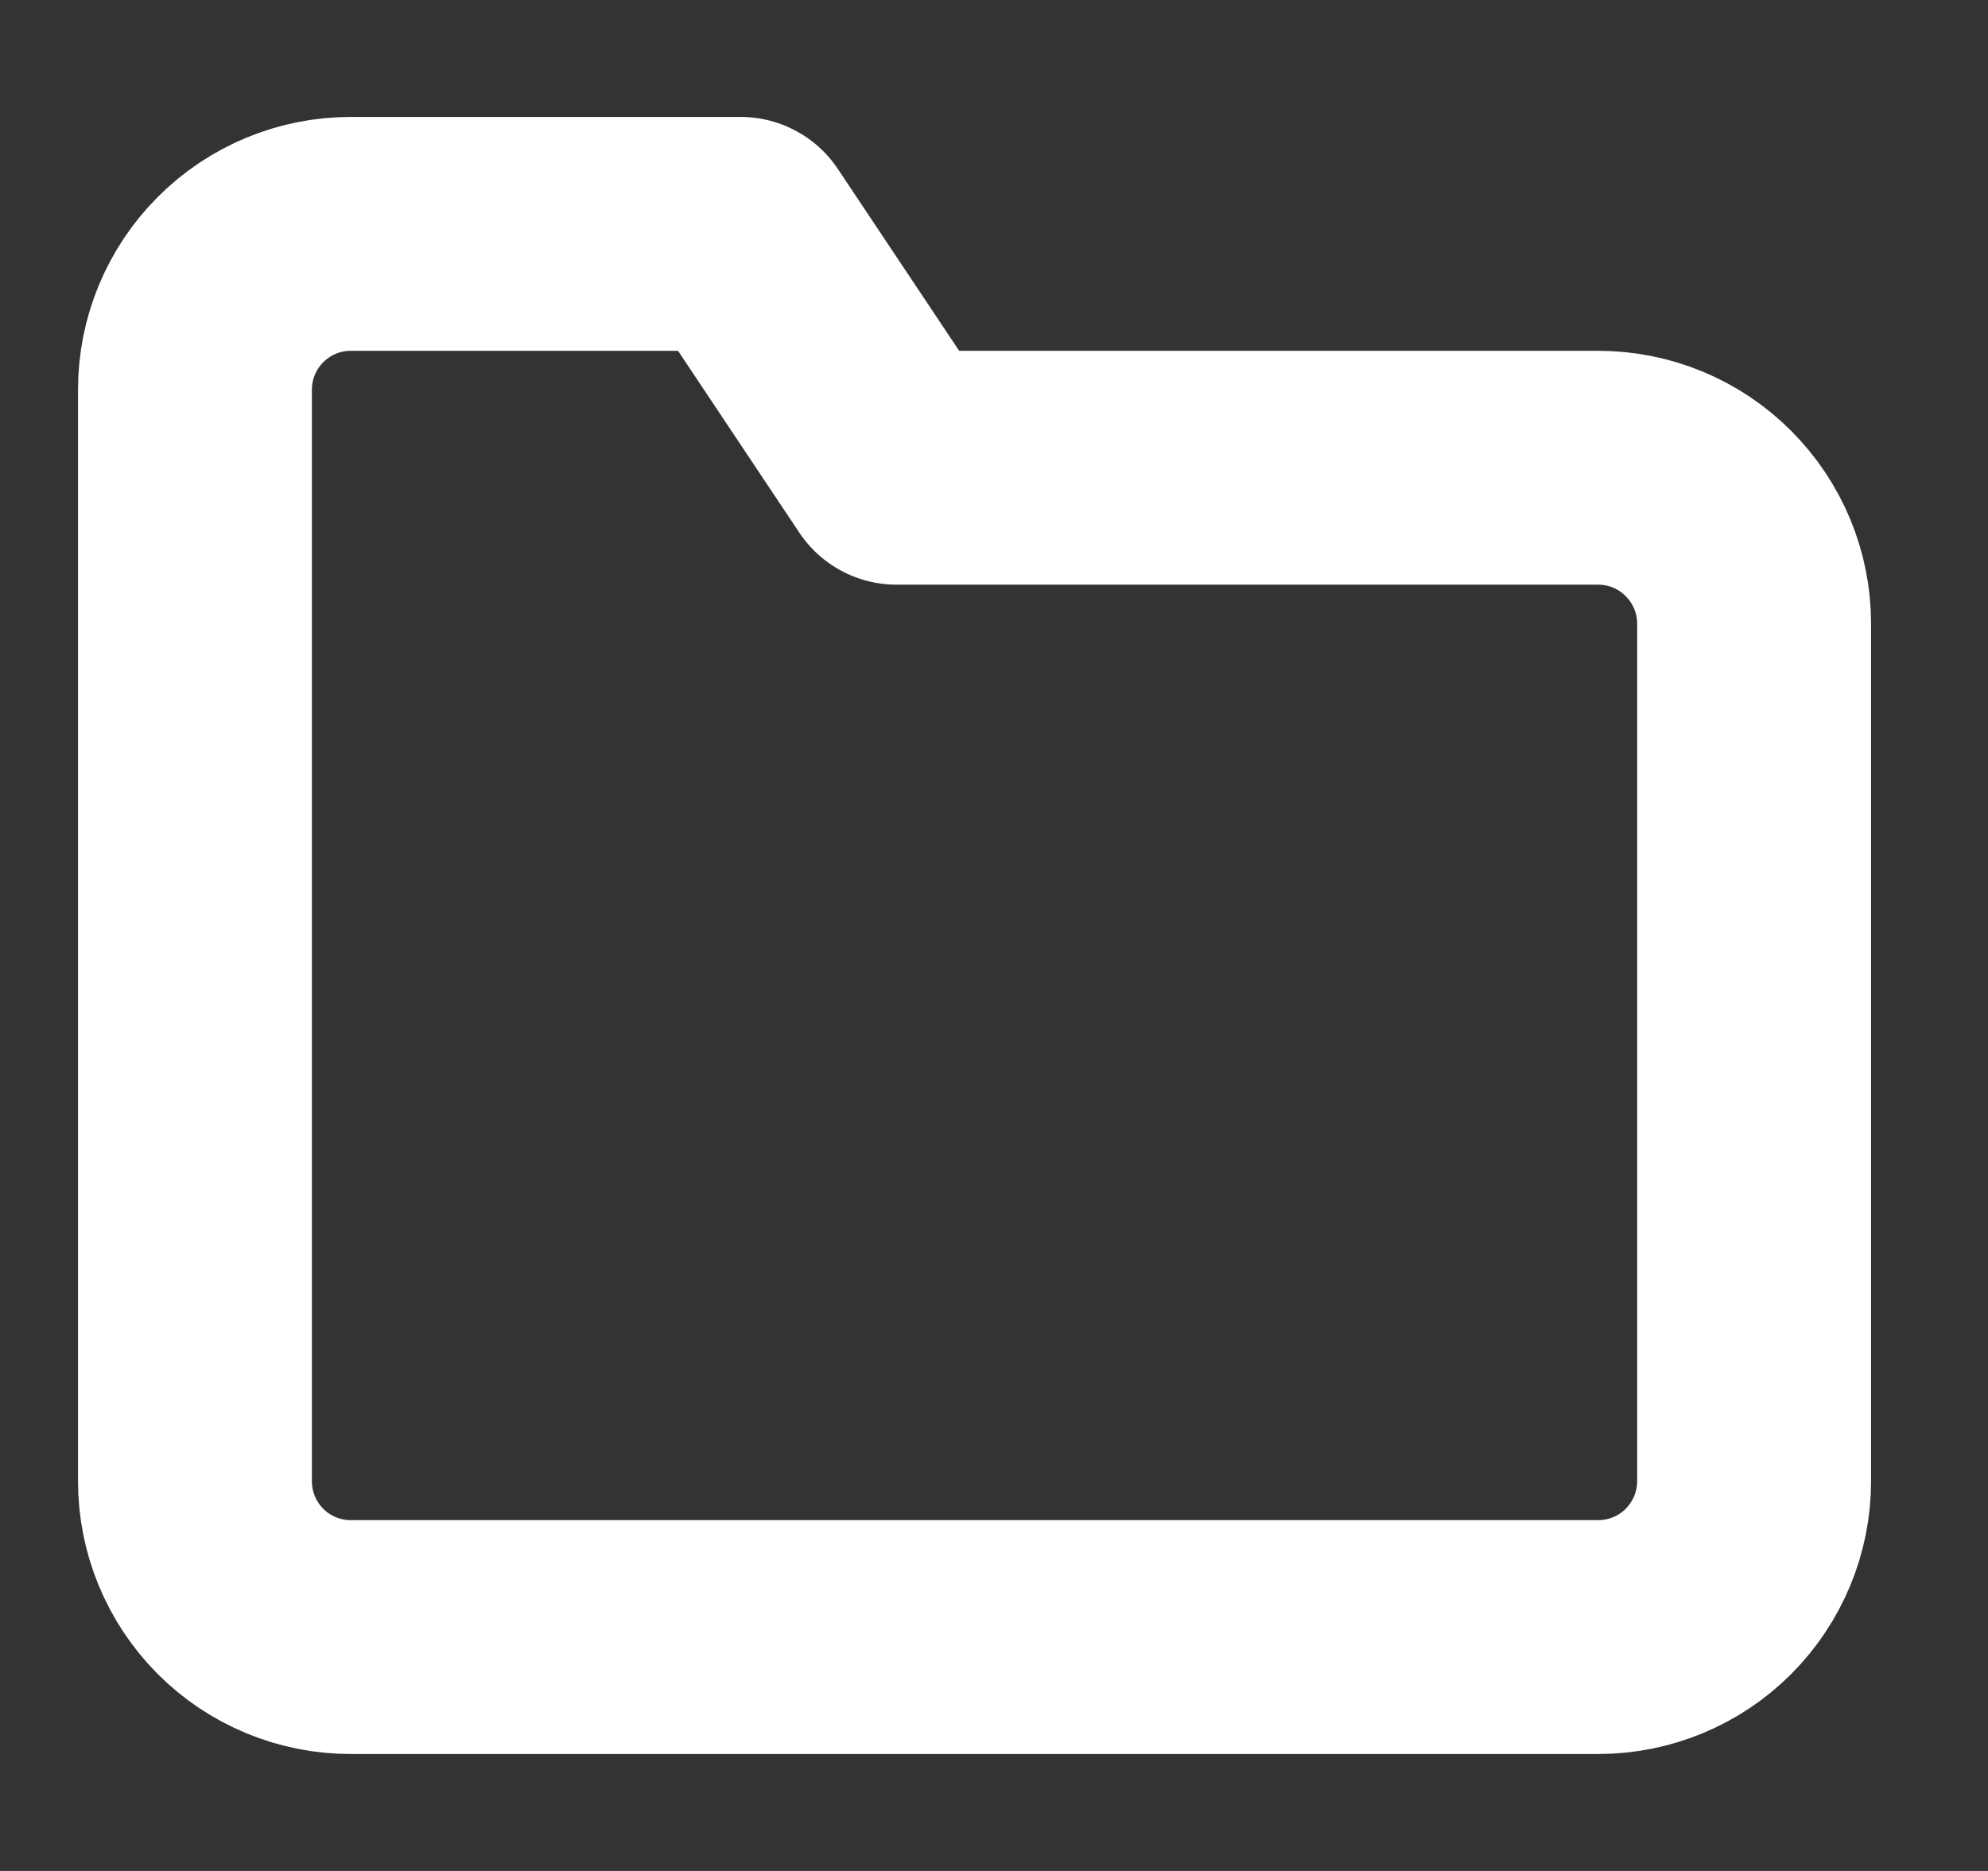 <svg width="17" height="16" viewBox="0 0 17 16" fill="none" xmlns="http://www.w3.org/2000/svg">
<rect x="0" y="0" width="17" height="16" fill="#333333" stroke="none"/>
<path d="M15 12.667C15 13.02 14.859 13.359 14.609 13.61C14.359 13.86 14.02 14 13.666 14H3C2.646 14 2.307 13.86 2.057 13.61C1.807 13.359 1.667 13.02 1.667 12.667V3.333C1.667 2.98 1.807 2.641 2.057 2.391C2.307 2.14 2.646 2 3 2H6.333L7.667 4H13.666C14.02 4 14.359 4.14 14.609 4.391C14.859 4.641 15 4.98 15 5.333V12.667Z" stroke="white" stroke-width="2" stroke-linecap="round" stroke-linejoin="round"/>
</svg>
